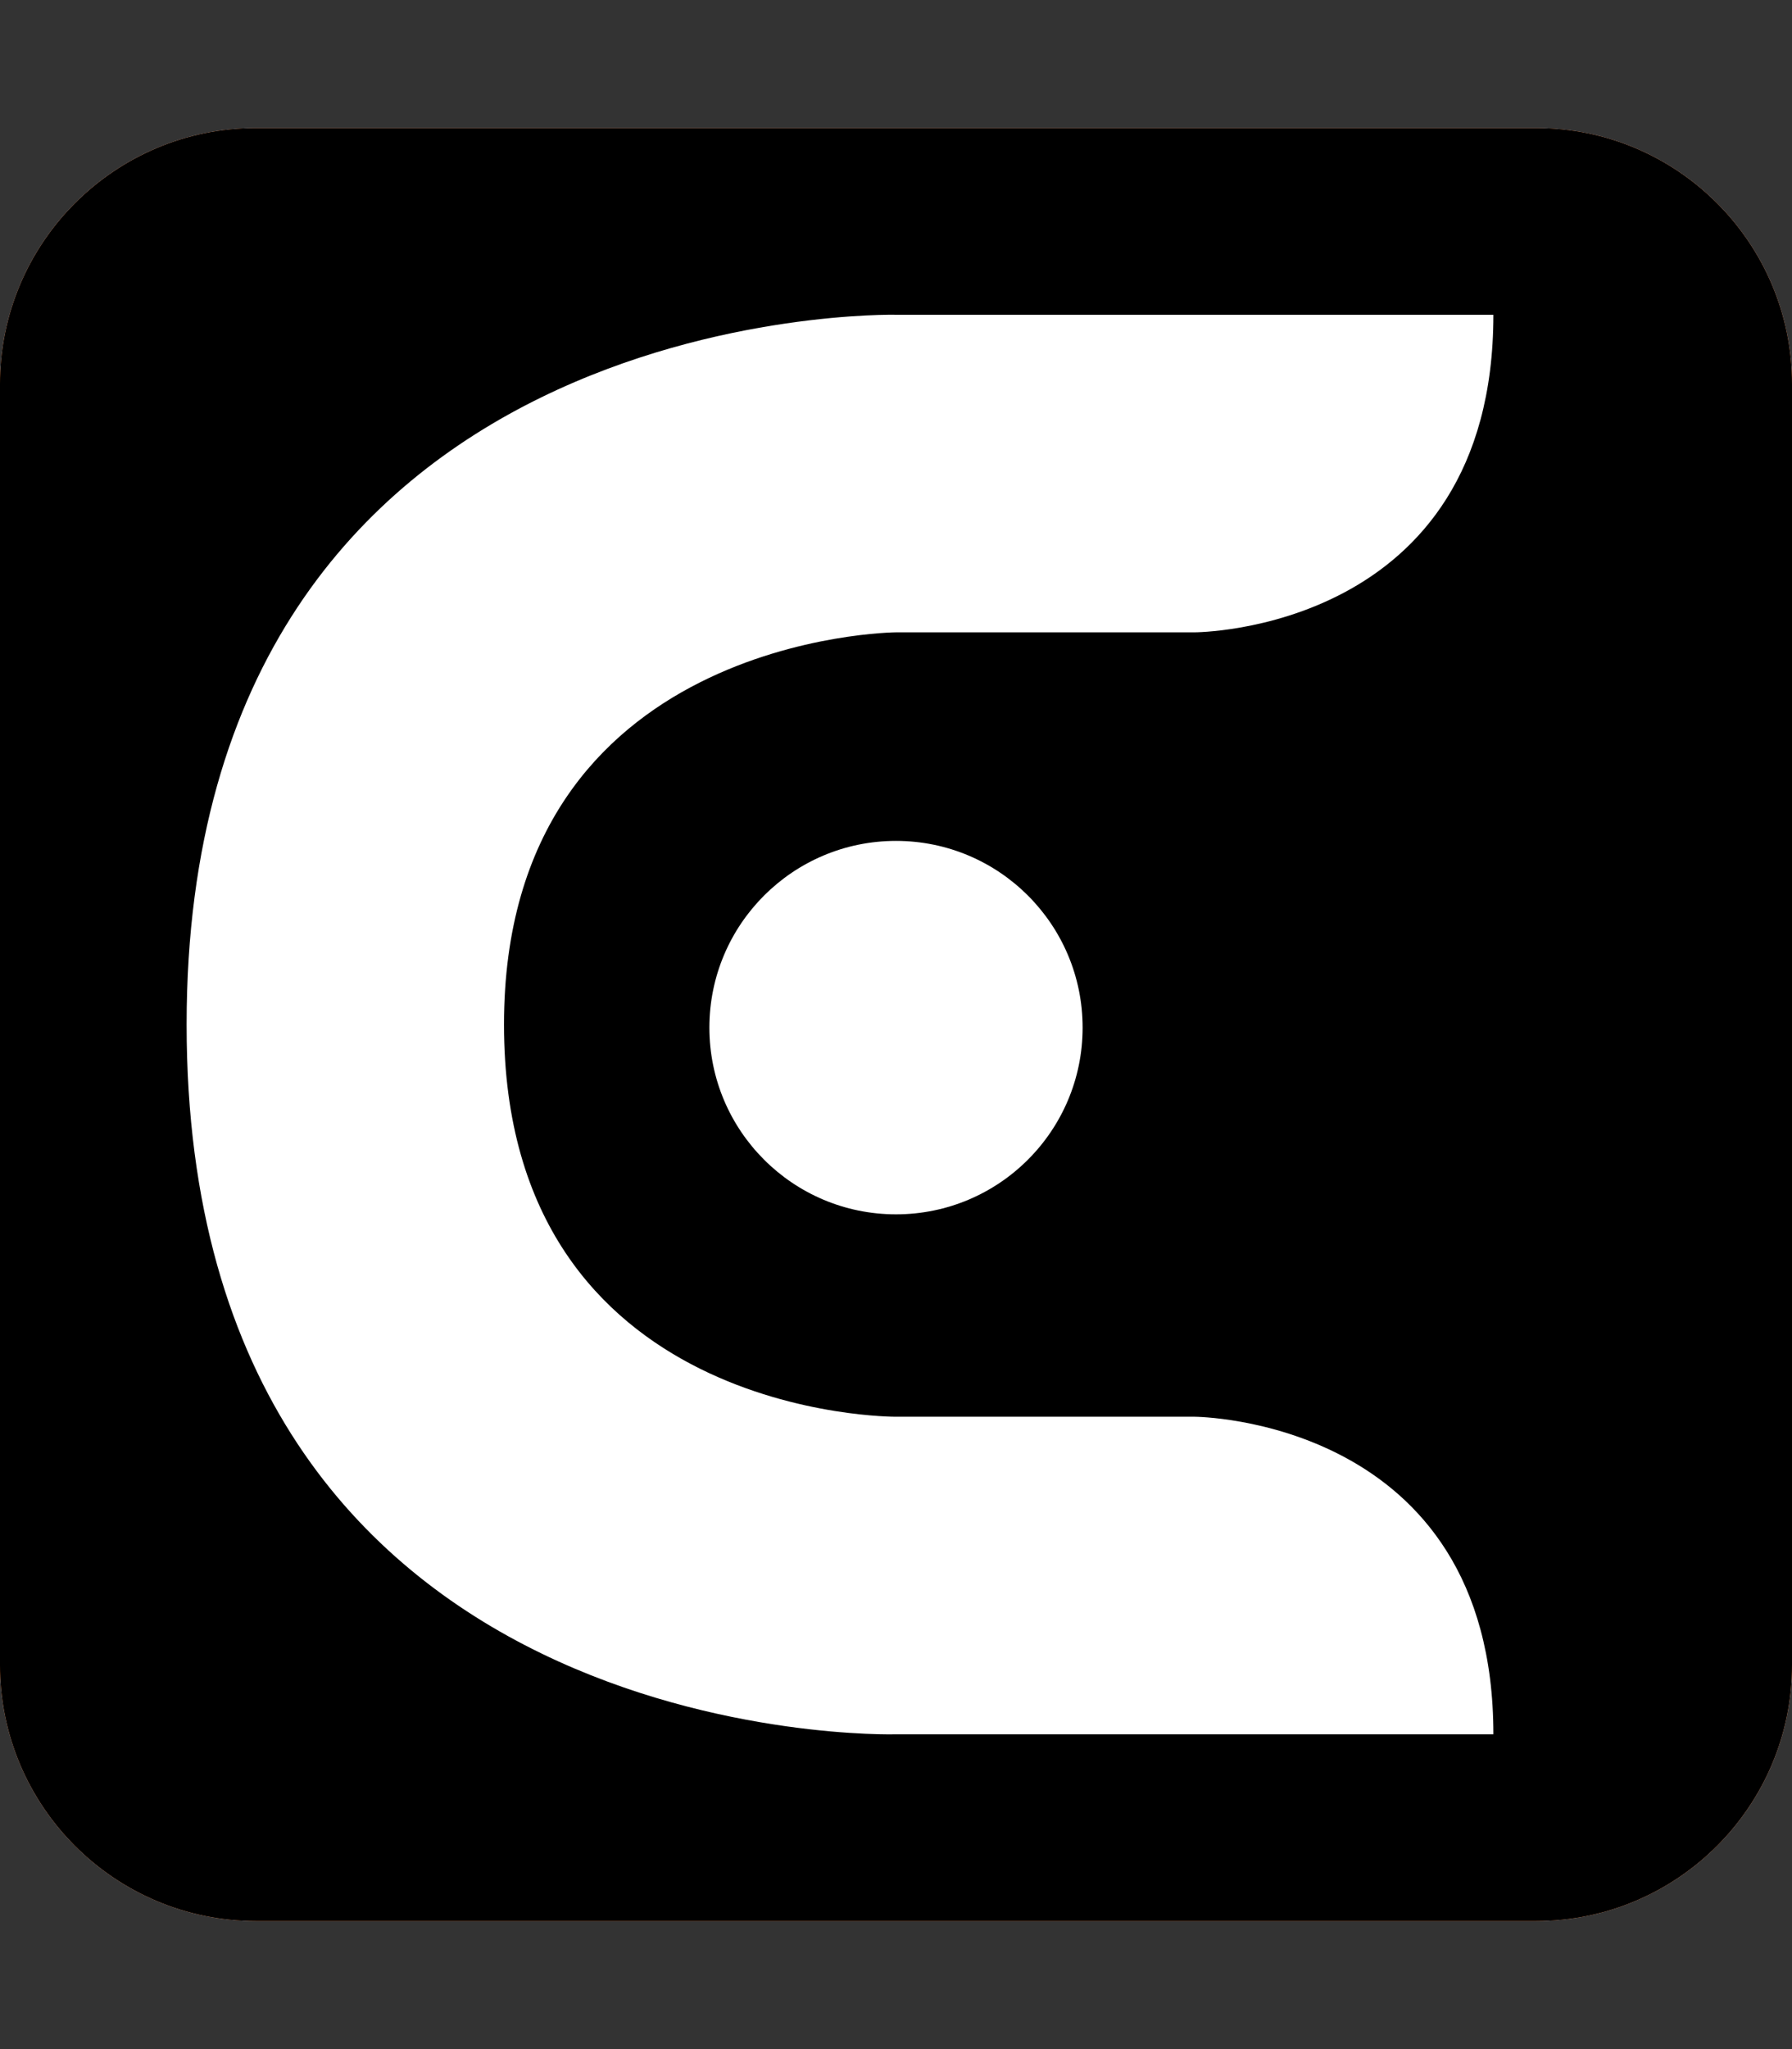 <svg xmlns="http://www.w3.org/2000/svg" id="svg1" version="1.1" viewBox="0 0 448 512" height="512" width="448">
  
  <rect x="0" y="0" width="448" height="512" fill="#333333" stroke="none"/>
  
  <defs id="defs1"></defs>
  <g id="layer2">
    <path style="display:inline;fill:#7137c8" transform="translate(-207.962,-113.771)" id="path5" d="m 271.962,145.771 c -35.3,0 -64,28.7 -64,64 v 320 c 0,35.3 28.7,64 64,64 h 320 c 35.3,0 64,-28.7 64,-64 v -320 c 0,-35.3 -28.7,-64 -64,-64 z"></path>
    <g style="display:inline" transform="matrix(3.5,0,0,3.5,14,31.996)" id="logo-9">
      <circle style="fill:#ffffff" id="circle6-5" r="13.33" cy="64.22" cx="64" class="cls-7"></circle>
      <path style="fill:#ffffff" id="path6-4" d="M 106.67,13.33 C 106.67,36 85.33,36 85.33,36 H 64 c 0,0 -28,0.19 -28,28 0,28.19 28,28 28,28 h 21.33 c 0,0 21.34,0.08 21.34,22.67 H 64 C 64,114.67 13.33,116.16 13.33,64 13.33,12.16 64,13.33 64,13.33 Z" class="cls-7"></path>
    </g>
  </g>
  <g id="layer3">
    <path style="display:inline;fill:#71c837" transform="translate(-207.962,-113.771)" id="path4" d="m 271.962,145.771 c -35.3,0 -64,28.7 -64,64 v 320 c 0,35.3 28.7,64 64,64 h 320 c 35.3,0 64,-28.7 64,-64 v -320 c 0,-35.3 -28.7,-64 -64,-64 z"></path>
    <g style="display:inline" transform="matrix(3.5,0,0,3.5,14,31.996)" id="logo-6">
      <circle style="fill:#ffffff" id="circle6-1" r="13.33" cy="64.22" cx="64" class="cls-7"></circle>
      <path style="fill:#ffffff" id="path6-8" d="M 106.67,13.33 C 106.67,36 85.33,36 85.33,36 H 64 c 0,0 -28,0.19 -28,28 0,28.19 28,28 28,28 h 21.33 c 0,0 21.34,0.08 21.34,22.67 H 64 C 64,114.67 13.33,116.16 13.33,64 13.33,12.16 64,13.33 64,13.33 Z" class="cls-7"></path>
    </g>
  </g>
  <g id="layer4">
    <path style="display:inline;fill:#2a7fff" transform="translate(-207.962,-113.771)" id="path3" d="m 271.962,145.771 c -35.3,0 -64,28.7 -64,64 v 320 c 0,35.3 28.7,64 64,64 h 320 c 35.3,0 64,-28.7 64,-64 v -320 c 0,-35.3 -28.7,-64 -64,-64 z"></path>
    <g style="display:inline" transform="matrix(3.5,0,0,3.5,14,31.996)" id="logo-2">
      <circle style="fill:#ffffff" id="circle6-2" r="13.33" cy="64.22" cx="64" class="cls-7"></circle>
      <path style="fill:#ffffff" id="path6-16" d="M 106.67,13.33 C 106.67,36 85.33,36 85.33,36 H 64 c 0,0 -28,0.19 -28,28 0,28.19 28,28 28,28 h 21.33 c 0,0 21.34,0.08 21.34,22.67 H 64 C 64,114.67 13.33,116.16 13.33,64 13.33,12.16 64,13.33 64,13.33 Z" class="cls-7"></path>
    </g>
  </g>
  <g id="layer5">
    <path style="display:inline;fill:#ff6600" transform="translate(-207.962,-113.771)" id="path1" d="m 271.962,145.771 c -35.3,0 -64,28.7 -64,64 v 320 c 0,35.3 28.7,64 64,64 h 320 c 35.3,0 64,-28.7 64,-64 v -320 c 0,-35.3 -28.7,-64 -64,-64 z"></path>
    <g style="display:inline" transform="matrix(3.5,0,0,3.5,14,31.996)" id="logo-7">
      <circle style="fill:#ffffff" id="circle6-6" r="13.33" cy="64.22" cx="64" class="cls-7"></circle>
      <path style="fill:#ffffff" id="path6-1" d="M 106.67,13.33 C 106.67,36 85.33,36 85.33,36 H 64 c 0,0 -28,0.19 -28,28 0,28.19 28,28 28,28 h 21.33 c 0,0 21.34,0.08 21.34,22.67 H 64 C 64,114.67 13.33,116.16 13.33,64 13.33,12.16 64,13.33 64,13.33 Z" class="cls-7"></path>
    </g>
  </g>
  <g id="layer6">
    <path style="display:inline" transform="translate(-207.962,-113.771)" id="path2" d="m 271.962,145.771 c -35.3,0 -64,28.7 -64,64 v 320 c 0,35.3 28.7,64 64,64 h 320 c 35.3,0 64,-28.7 64,-64 v -320 c 0,-35.3 -28.7,-64 -64,-64 z"></path>
    <g style="display:inline" transform="matrix(3.5,0,0,3.5,9e-5,31.996)" id="logo">
      <circle style="fill:#ffffff" id="circle6" r="13.33" cy="64.22" cx="64" class="cls-7"></circle>
      <path style="fill:#ffffff" id="path6" d="M 106.67,13.33 C 106.67,36 85.33,36 85.33,36 H 64 c 0,0 -28,0.19 -28,28 0,28.19 28,28 28,28 h 21.33 c 0,0 21.34,0.08 21.34,22.67 H 64 C 64,114.67 13.33,116.16 13.33,64 13.33,12.16 64,13.33 64,13.33 Z" class="cls-7"></path>
    </g>
  </g>
</svg>
